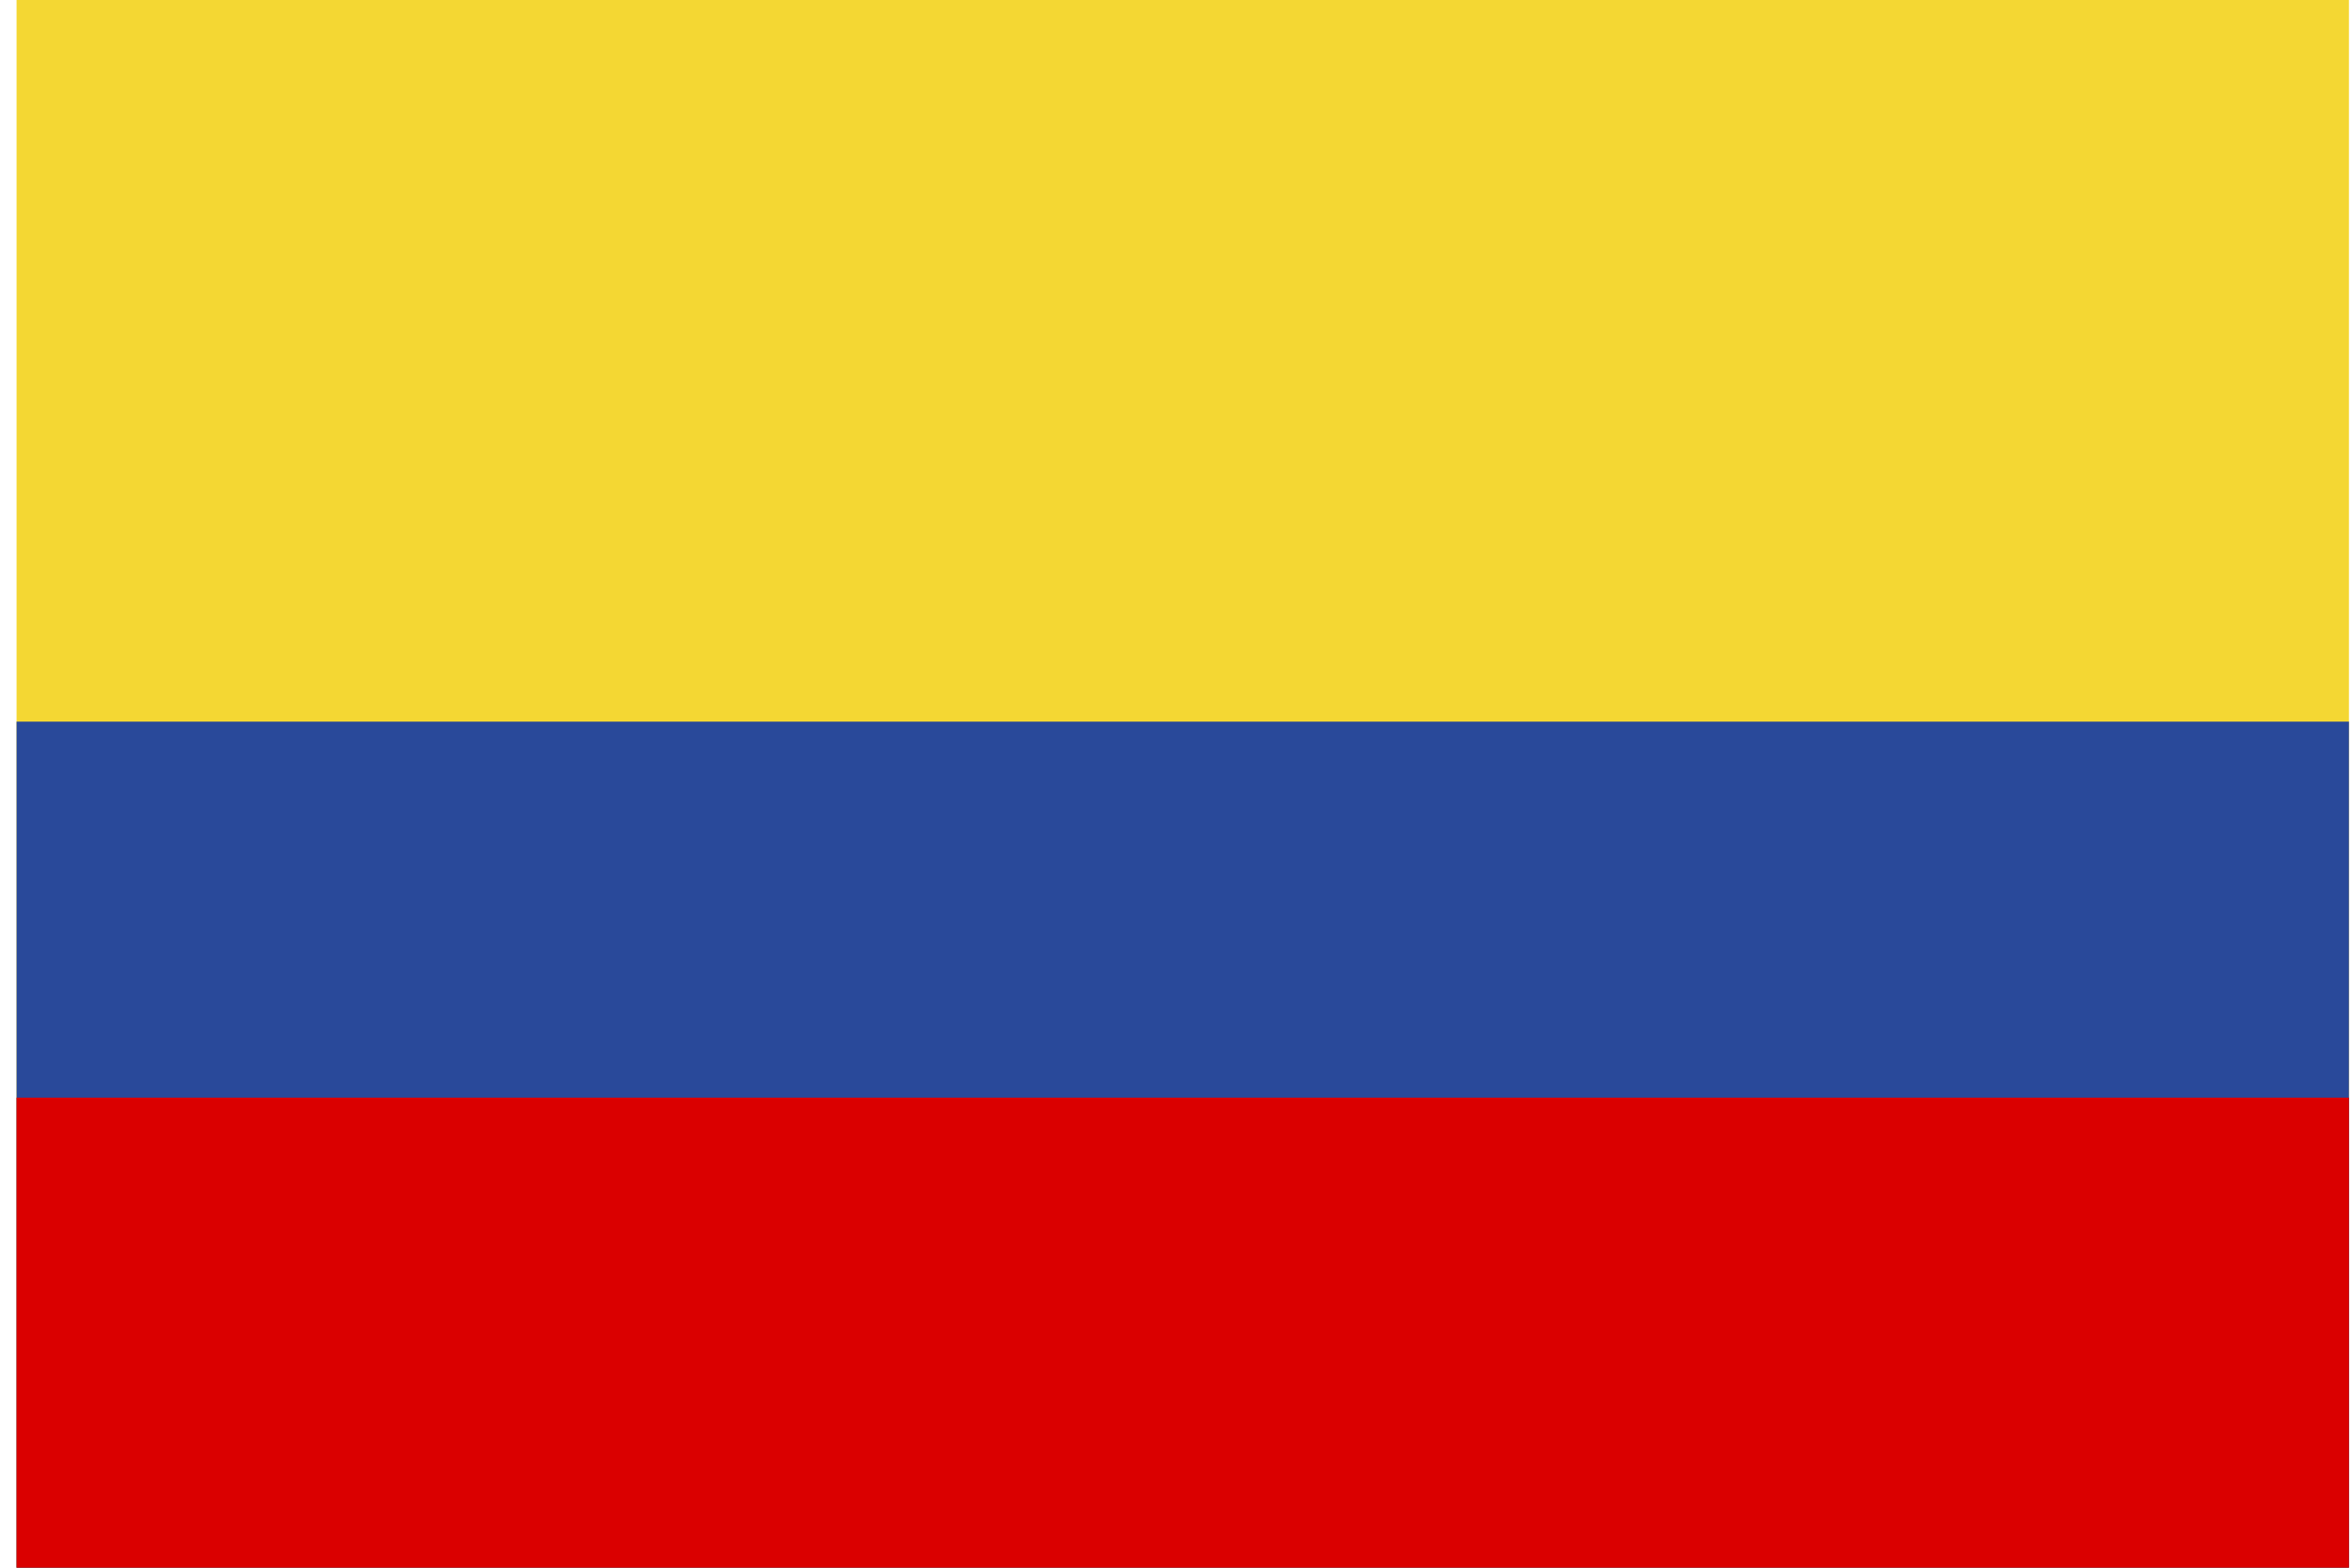 <svg width="108" height="72" viewBox="0 0 108 72" fill="none" xmlns="http://www.w3.org/2000/svg">
<path d="M107.86 0H0.76V72H107.86V0Z" fill="#F4D733"/>
<path d="M107.86 33.144H0.76V72H107.86V33.144Z" fill="#29499A"/>
<path d="M107.86 50.411H0.76V71.999H107.86V50.411Z" fill="#DA0000"/>
</svg>
